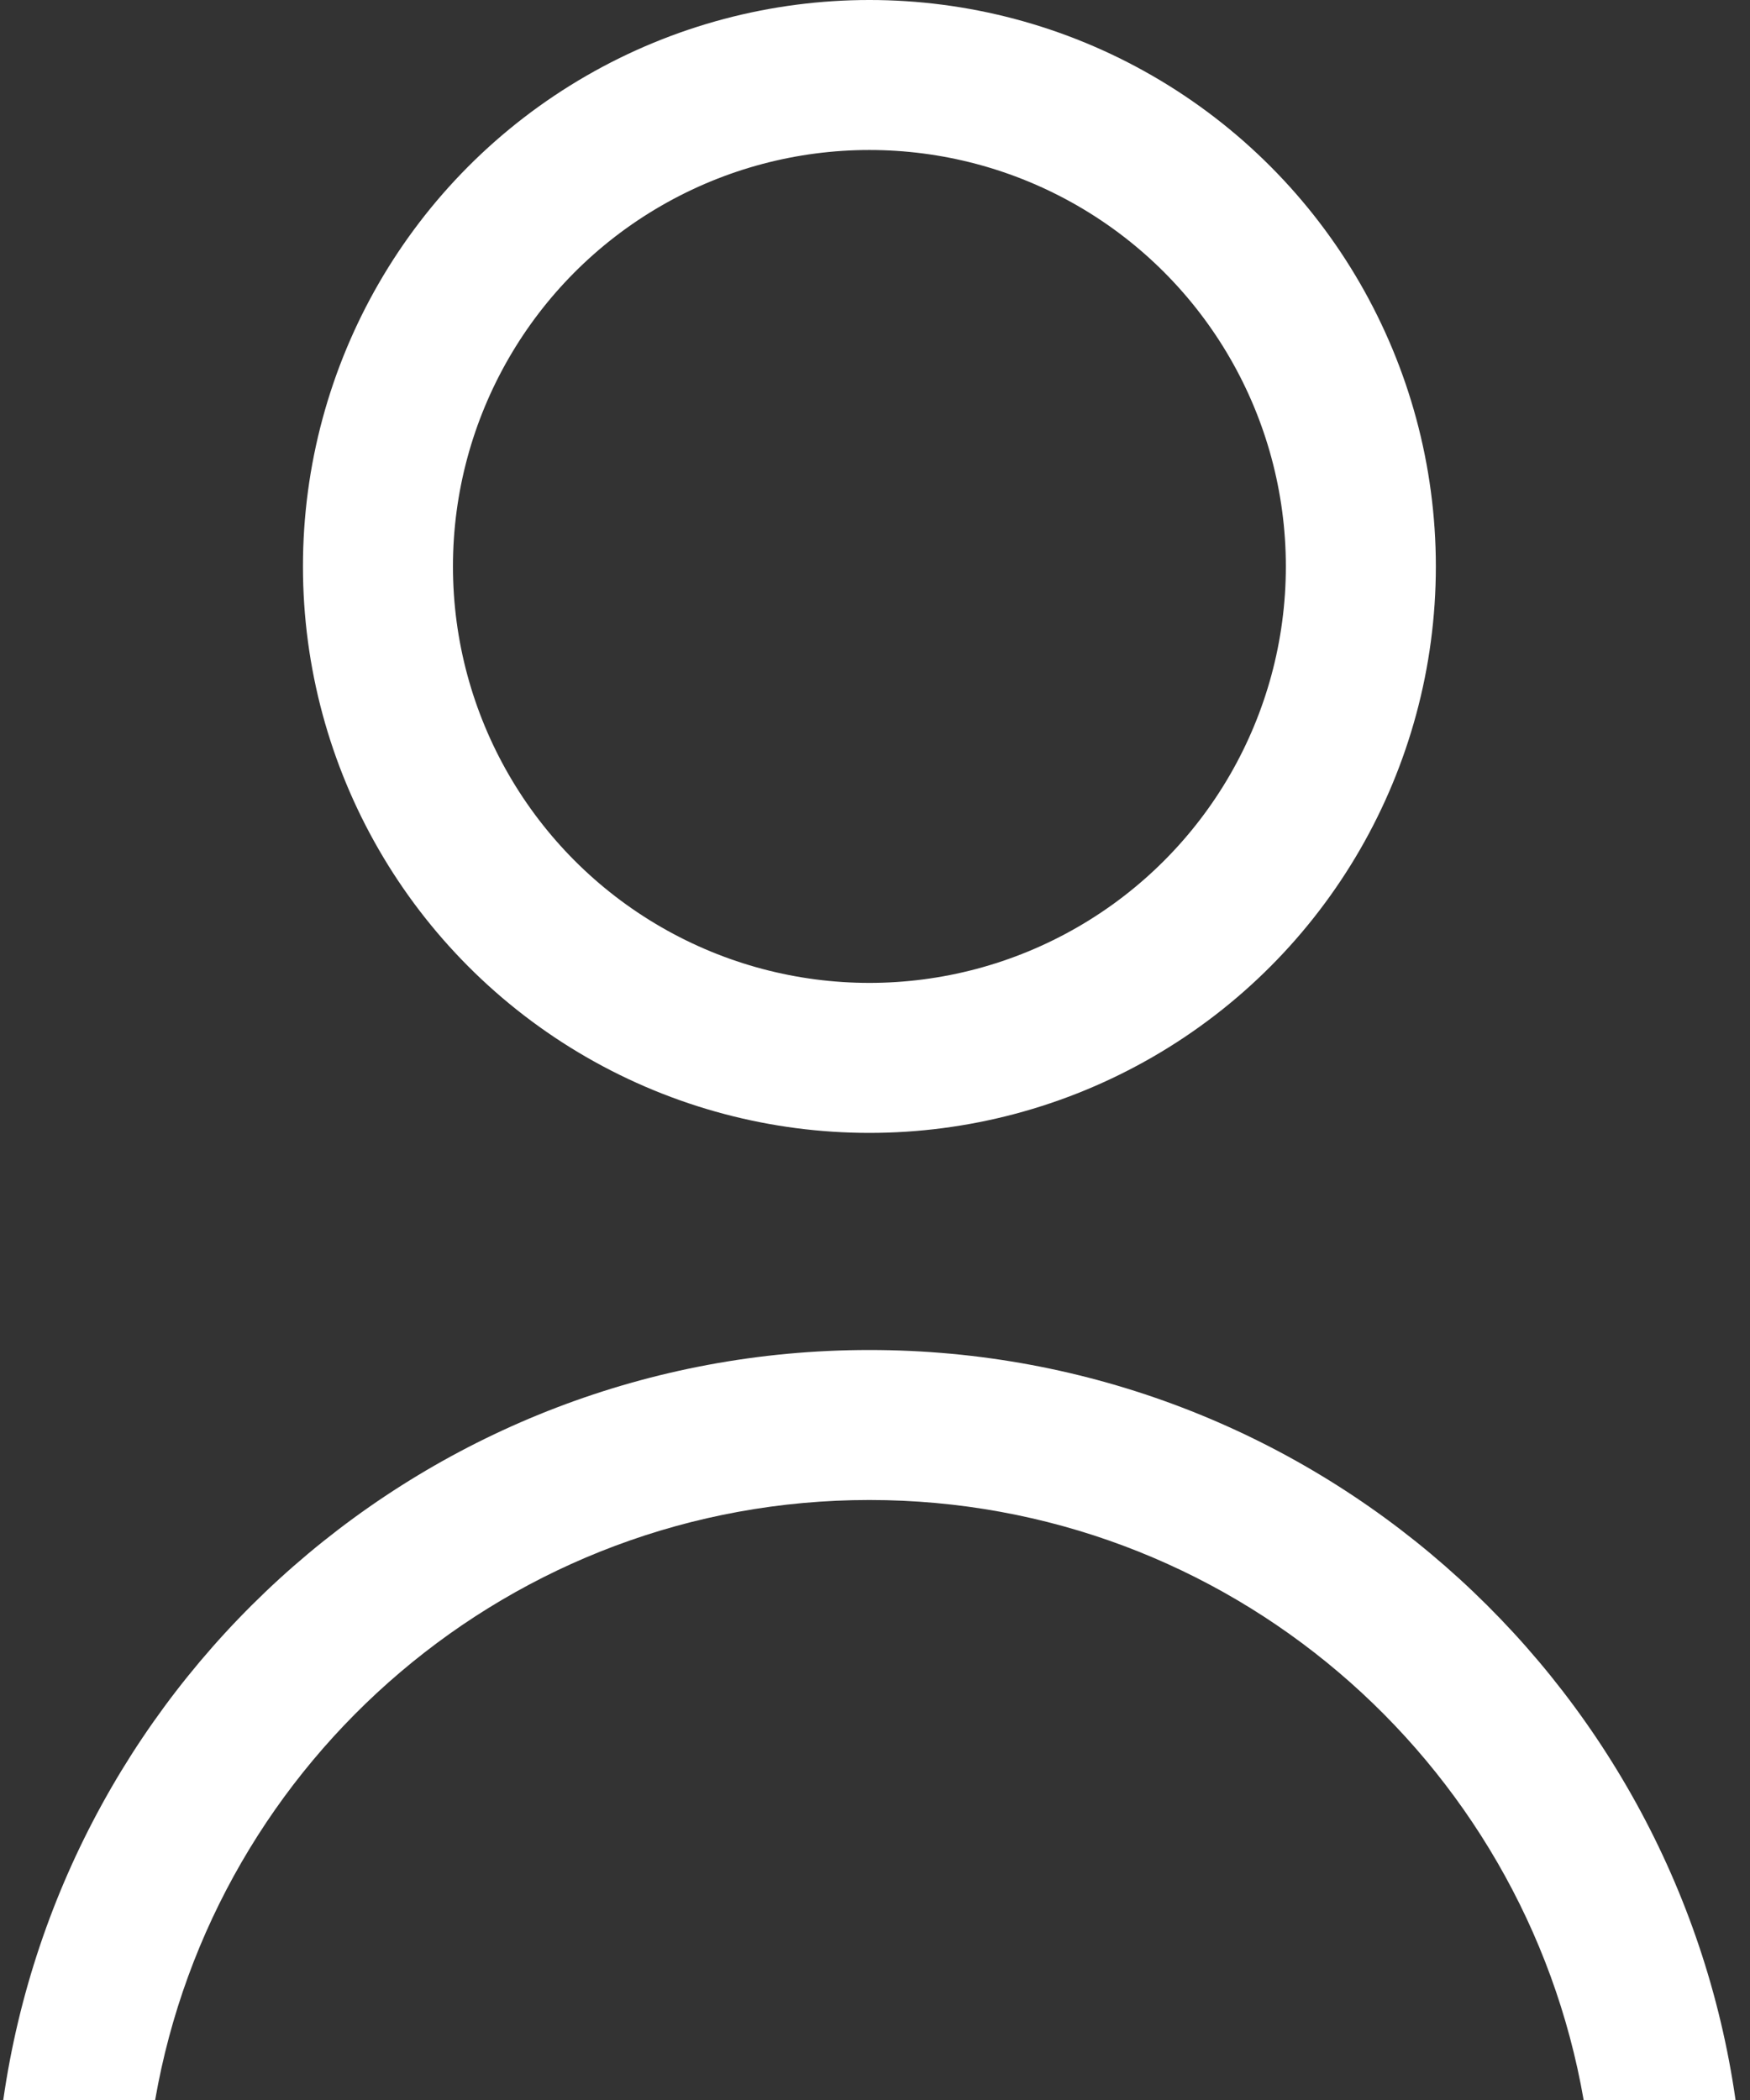 <svg width="35" height="42" viewBox="0 0 35 42" fill="none" xmlns="http://www.w3.org/2000/svg">
<rect x="0" y="0" width="35" height="42" fill="#333333" stroke="none"/>
<circle cx="17.388" cy="11.329" r="9.829" stroke="white" stroke-width="3"/>
<path fill-rule="evenodd" clip-rule="evenodd" d="M31.673 42C30.489 35.183 24.544 30 17.388 30C10.232 30 4.287 35.183 3.103 42H0.065C1.278 33.519 8.572 27 17.388 27C26.204 27 33.498 33.519 34.711 42H31.673Z" fill="white"/>
</svg>
